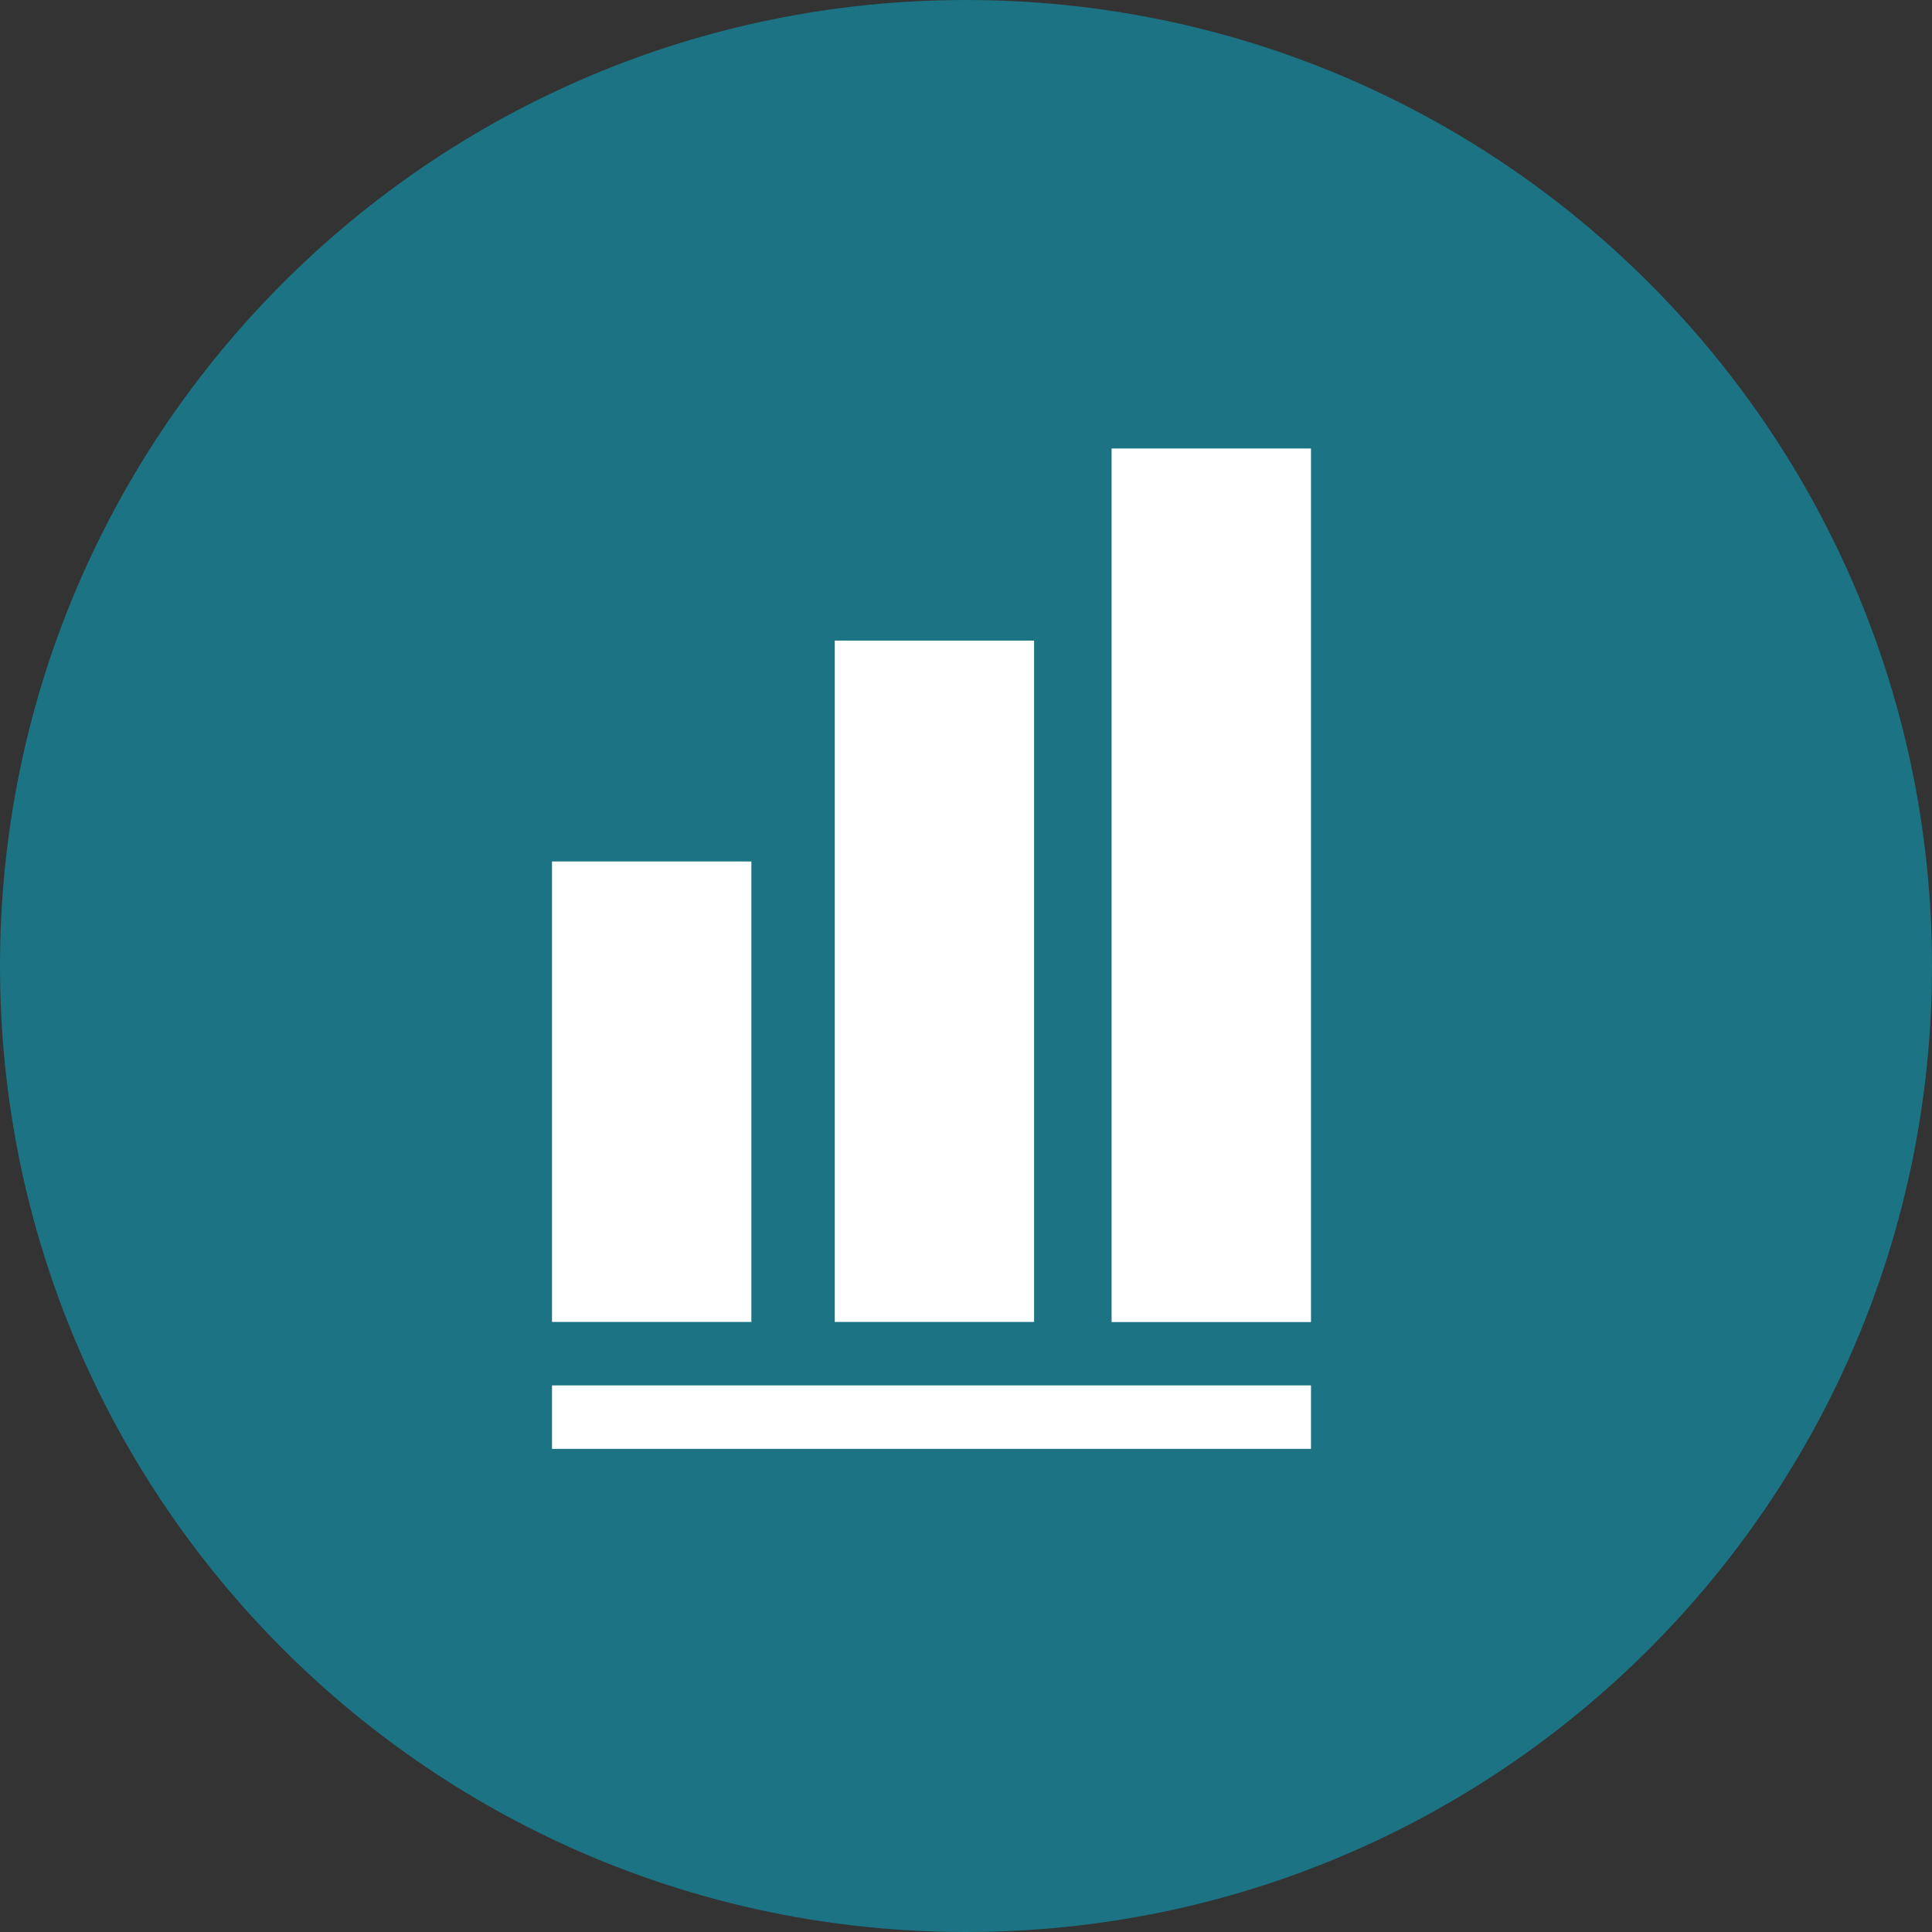 <svg xmlns="http://www.w3.org/2000/svg" width="56" height="56" fill="none" viewBox="0 0 56 56">
  <rect x="0" y="0" width="56" height="56" fill="#333333" stroke="none"/>
  <g clip-path="url(#a)">
    <path fill="#1B7383" d="M28 56c15.464 0 28-12.536 28-28S43.464 0 28 0 0 12.536 0 28s12.536 28 28 28Z"/>
  </g>
  <path fill="#fff" d="M38 40.156H16v1.84h22v-1.84ZM21.779 24.97H16v13.347h5.779V24.97Zm8.195-6.402h-5.778v19.749h5.778v-19.75ZM38 13h-5.78v25.321H38V13Z"/>
  <defs>
    <clipPath id="a">
      <path fill="#fff" d="M0 0h56v56H0z"/>
    </clipPath>
  </defs>
</svg>
